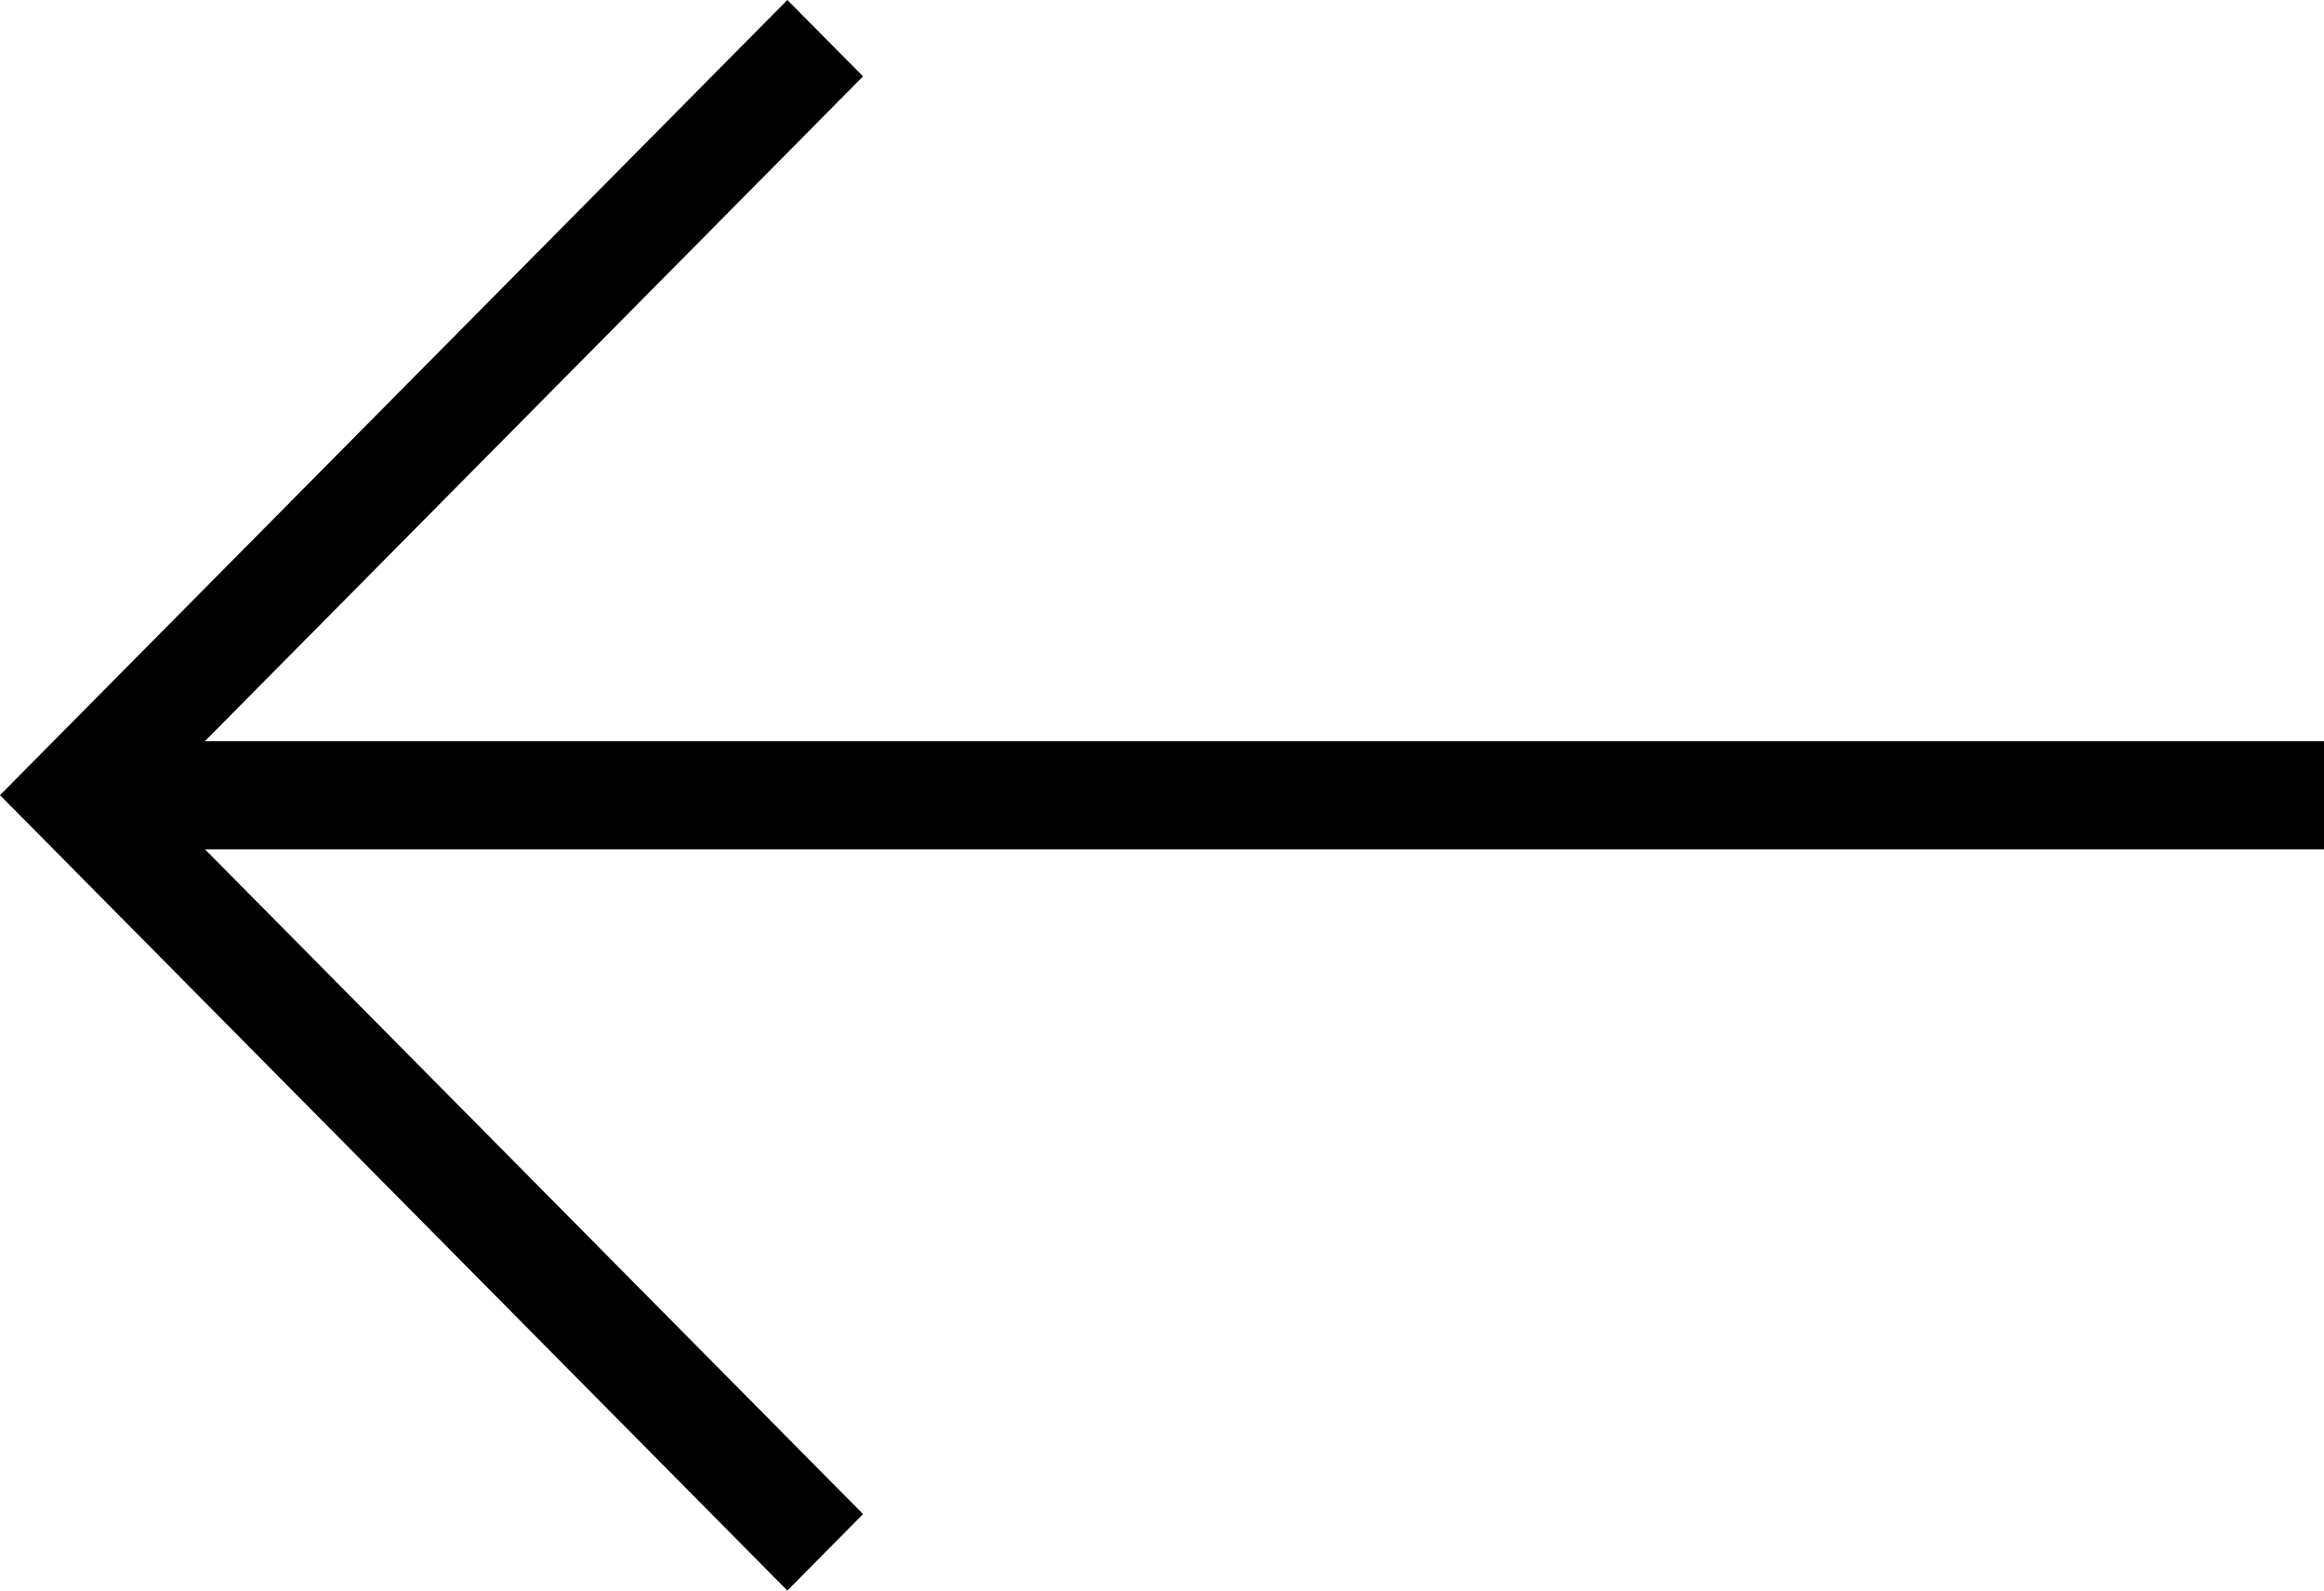 <?xml version="1.0" encoding="UTF-8"?>
<svg width="19px" height="13px" viewBox="0 0 19 13" version="1.1" xmlns="http://www.w3.org/2000/svg" xmlns:xlink="http://www.w3.org/1999/xlink">
    <title>Element/Carousel_Arrow_Left</title>
    <g id="Desktop-Creative-Concept" stroke="none" stroke-width="1" fill="none" fill-rule="evenodd">
        <g id="Homepage---FInal" transform="translate(-1295, -971)" fill="#000000">
            <g id="Category-Carousel" transform="translate(152, 924)">
                <g id="Fill-1" transform="translate(1143, 47)">
                    <polygon transform="translate(9.5, 6.5) scale(-1, 1) translate(-9.5, -6.5) " points="12.563 0 11.944 0.624 17.325 6.058 0.453 6.058 0 6.058 0 6.942 17.324 6.942 11.944 12.375 12.563 13 19 6.499"></polygon>
                </g>
            </g>
        </g>
    </g>
</svg>
